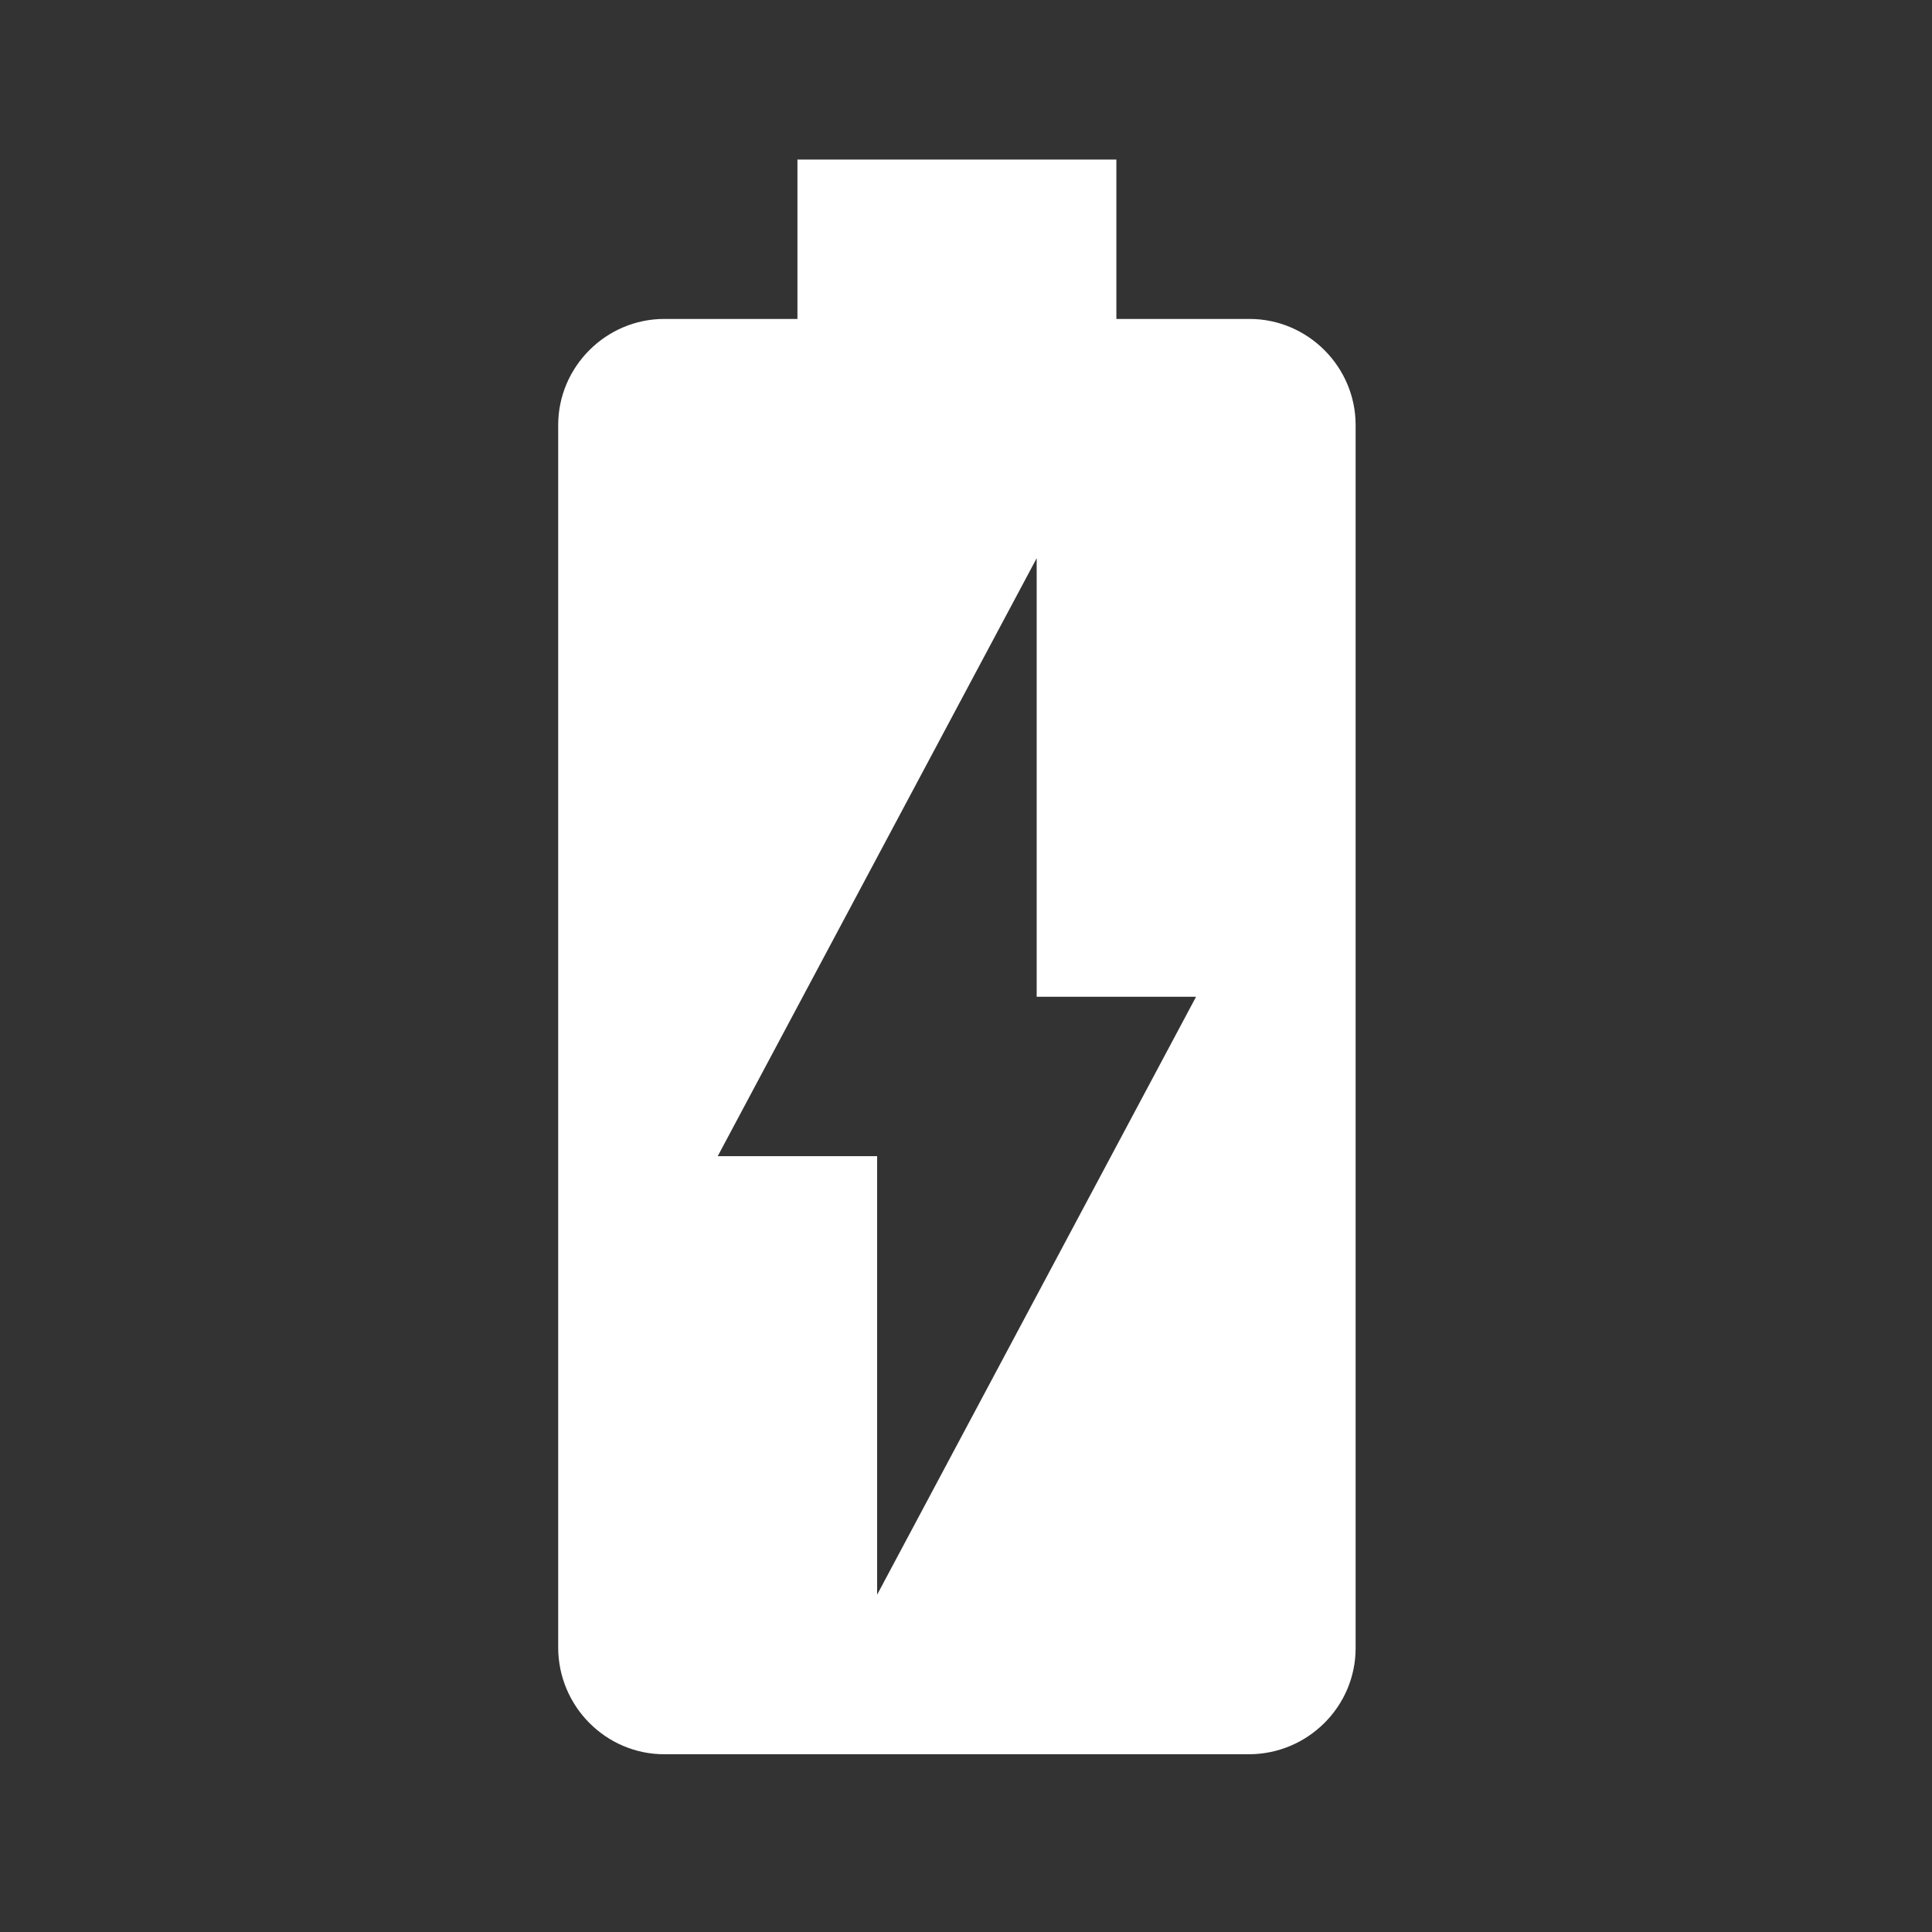 <?xml version="1.0" encoding="utf-8"?>
<svg xmlns="http://www.w3.org/2000/svg" fill="none" height="100%" overflow="visible" preserveAspectRatio="none" style="display: block;" viewBox="0 0 12 12" width="100%">
<rect x="0" y="0" width="12" height="12" fill="#333333" stroke="none"/>
<g clip-path="url(#clip0_0_1457)" id="ic-battery-charging-full-24px">
<g id="Vector">
</g>
<path d="M7.761 1.981H6.934V0.991H4.953V1.981H4.126C3.764 1.981 3.467 2.278 3.467 2.64V10.232C3.467 10.599 3.764 10.896 4.126 10.896H7.756C8.123 10.896 8.42 10.599 8.42 10.237V2.64C8.42 2.278 8.123 1.981 7.761 1.981ZM5.448 9.905V7.181H4.458L6.439 3.467V6.191H7.429L5.448 9.905Z" fill="white" id="Vector_2"/>
</g>
<defs>
<clipPath id="clip0_0_1457">
<rect fill="white" height="11.887" width="11.887"/>
</clipPath>
</defs>
</svg>